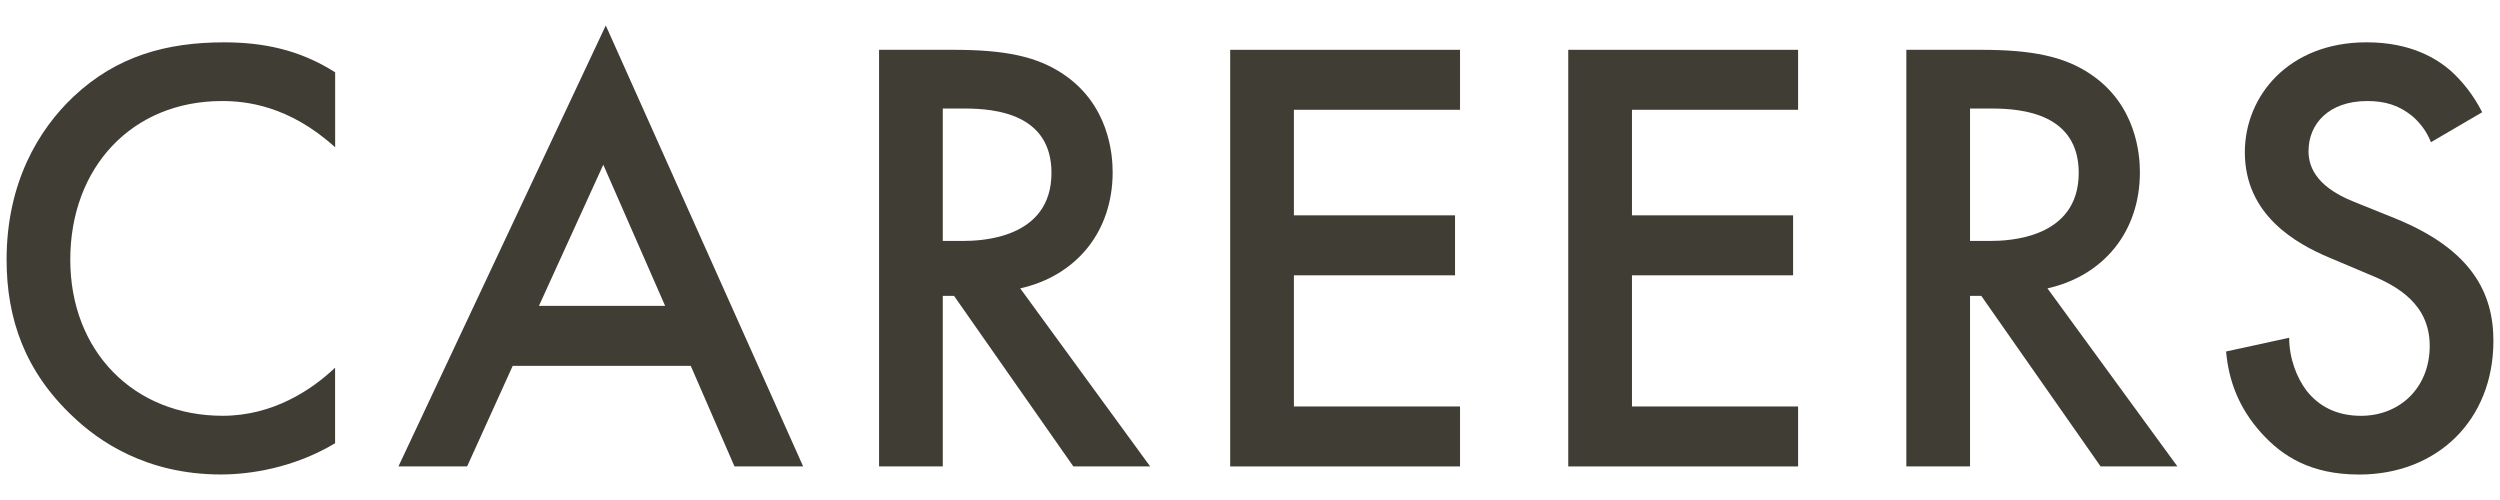 <?xml version="1.0" encoding="UTF-8"?>
<svg id="_レイヤー_1" data-name="レイヤー 1" xmlns="http://www.w3.org/2000/svg" viewBox="0 0 800 160">
  <defs>
    <style>
      .cls-1 {
        fill: #403d35;
      }
    </style>
  </defs>
  <path class="cls-1" d="m107.23,47.12c-14.79-13.39-28.58-14.79-36.17-14.79-28.98,0-48.57,21.38-48.57,50.76s20.39,49.96,48.77,49.96c15.99,0,28.38-8.19,35.97-15.39v24.18c-13.39,7.99-27.38,9.99-36.57,9.99-24.18,0-39.37-10.99-47.17-18.39C7.9,118.87,2.11,101.88,2.11,83.1c0-24.58,10.19-41.57,21.39-52.16,13.79-12.99,29.78-17.39,48.17-17.39,12.19,0,23.98,2.2,35.58,9.59v23.98Z"/>
  <path class="cls-1" d="m221.03,117.07h-56.96l-14.59,32.18h-21.98L193.85,8.15l63.16,141.1h-21.98l-13.99-32.18Zm-8.19-19.19l-19.79-45.17-20.59,45.17h40.37Z"/>
  <path class="cls-1" d="m305.09,15.94c16.19,0,26.58,2,35.17,7.79,14.59,9.79,15.79,25.58,15.79,31.38,0,19.19-11.79,33.18-29.58,37.17l41.57,56.96h-24.58l-38.17-54.56h-3.6v54.56h-20.39V15.94h23.78Zm-3.4,61.16h6.4c5.6,0,28.38-.6,28.38-21.78,0-18.79-17.79-20.59-27.78-20.59h-7v42.37Z"/>
  <path class="cls-1" d="m467.21,35.13h-53.16v33.78h51.56v19.19h-51.56v41.97h53.16v19.19h-73.55V15.94h73.55v19.19Z"/>
  <path class="cls-1" d="m575.39,35.13h-53.16v33.78h51.56v19.19h-51.56v41.97h53.16v19.19h-73.55V15.94h73.55v19.19Z"/>
  <path class="cls-1" d="m633.81,15.94c16.19,0,26.58,2,35.17,7.79,14.59,9.79,15.79,25.58,15.79,31.38,0,19.19-11.79,33.18-29.58,37.17l41.57,56.96h-24.58l-38.17-54.56h-3.6v54.56h-20.38V15.94h23.78Zm-3.4,61.16h6.4c5.6,0,28.38-.6,28.38-21.78,0-18.79-17.79-20.59-27.78-20.59h-7v42.37Z"/>
  <path class="cls-1" d="m777.91,45.52c-1.2-3-3-5.8-6-8.39-4.2-3.4-8.59-4.8-14.39-4.8-12.39,0-18.79,7.39-18.79,15.99,0,4,1.4,10.99,14.39,16.19l13.39,5.4c24.58,9.99,31.38,23.98,31.38,39.17,0,25.38-17.99,42.77-42.97,42.77-15.39,0-24.58-5.8-31.38-13.39-7.2-8-10.39-16.79-11.19-25.98l20.19-4.4c0,6.59,2.4,12.79,5.6,16.99,3.8,4.8,9.39,7.99,17.39,7.99,12.39,0,21.98-8.99,21.98-22.38s-10.39-19.19-19.19-22.78l-12.79-5.4c-10.99-4.6-27.18-13.79-27.18-33.78,0-17.99,13.99-35.18,38.97-35.18,14.39,0,22.58,5.4,26.78,8.99,3.6,3.2,7.39,7.79,10.19,13.39l-16.39,9.59Z"/>
</svg>